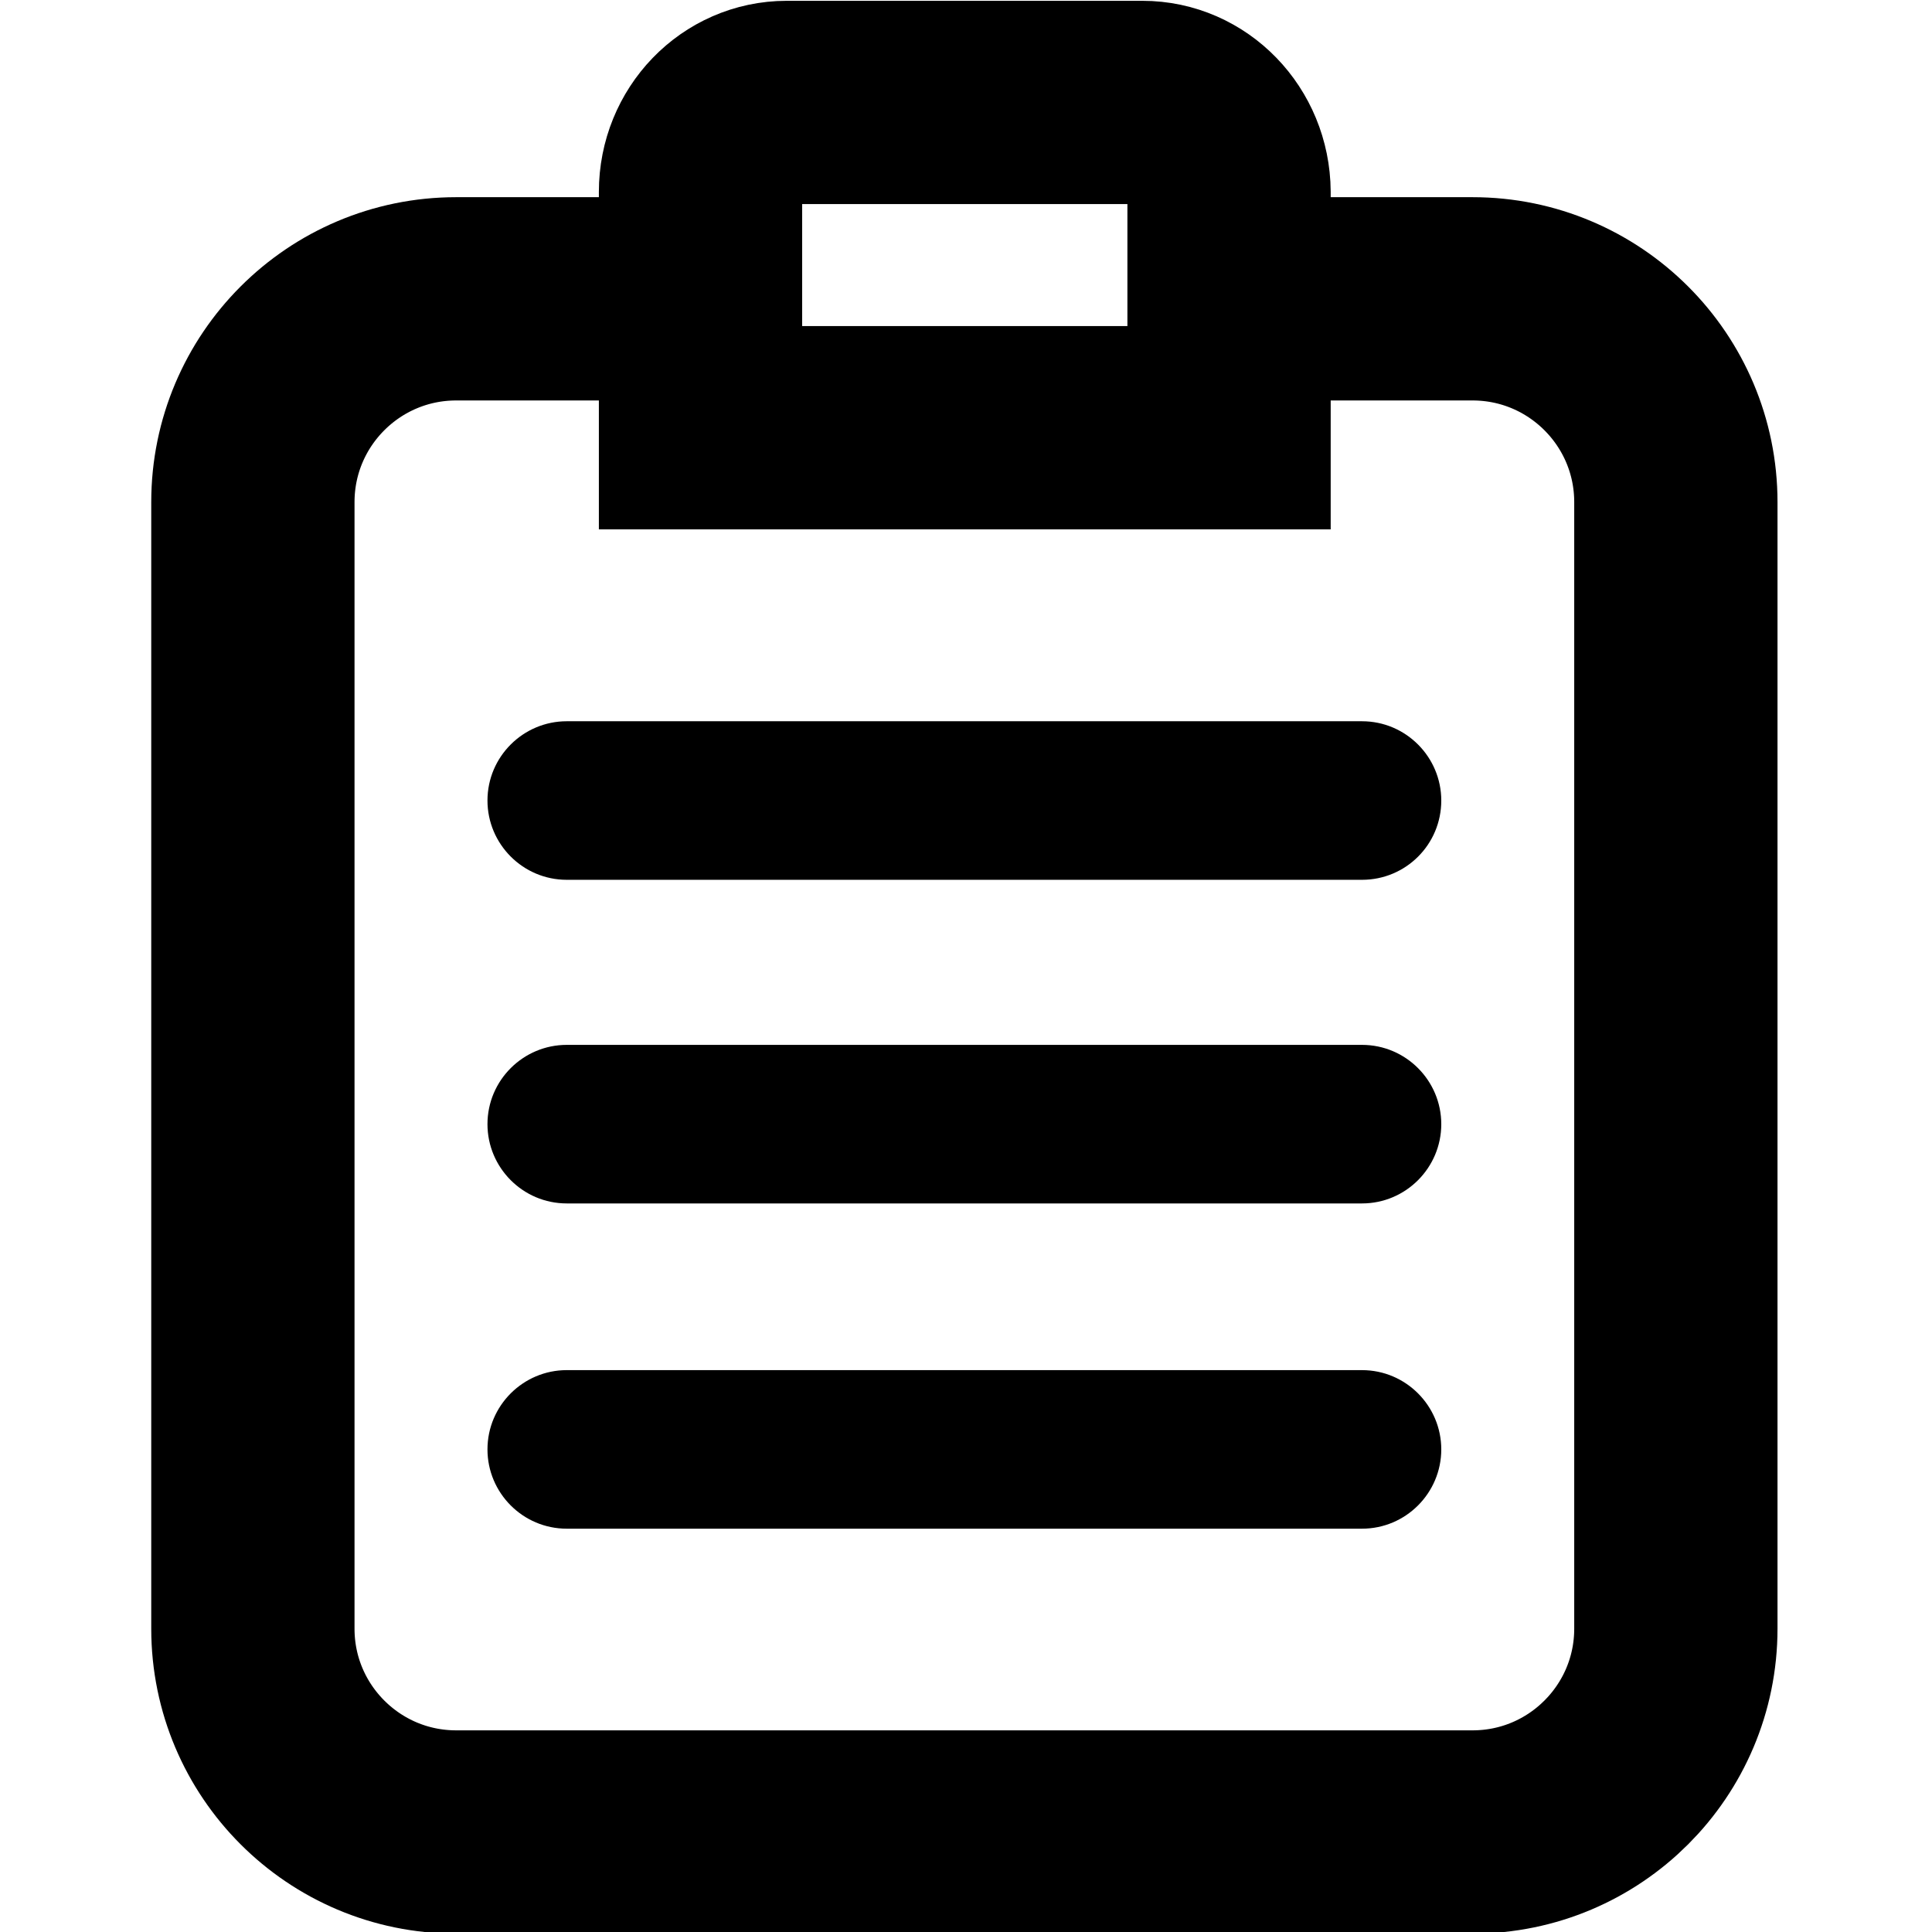 <?xml version="1.0" encoding="utf-8"?>
<!-- Generator: Adobe Illustrator 26.0.3, SVG Export Plug-In . SVG Version: 6.00 Build 0)  -->
<svg version="1.1" id="Camada_1" xmlns="http://www.w3.org/2000/svg" xmlns:xlink="http://www.w3.org/1999/xlink" x="0px" y="0px"
	 viewBox="0 0 475.2 475.2" style="enable-background:new 0 0 475.2 475.2;" xml:space="preserve">
<style type="text/css">
	.st0{fill-rule:evenodd;clip-rule:evenodd;}
	.st1{fill:none;stroke:#000000;stroke-width:50;stroke-miterlimit:10;}
</style>
<path class="st0" d="M335,216.4H139.4c-10.8,0-19.5-8.8-19.5-19.5l0,0c0-10.8,8.8-19.5,19.5-19.5H335c10.8,0,19.5,8.8,19.5,19.5l0,0
	C354.5,207.7,345.8,216.4,335,216.4z"/>
<path class="st0" d="M335,296H139.4c-10.8,0-19.5-8.8-19.5-19.5l0,0c0-10.8,8.8-19.5,19.5-19.5H335c10.8,0,19.5,8.8,19.5,19.5l0,0
	C354.5,287.2,345.8,296,335,296z"/>
<path class="st0" d="M335,376H139.4c-10.8,0-19.5-8.8-19.5-19.5l0,0c0-10.8,8.8-19.5,19.5-19.5H335c10.8,0,19.5,8.8,19.5,19.5l0,0
	C354.5,367.2,345.8,376,335,376z"/>
<path class="st1" d="M163.2,73.5h-51c-27.6,0-50,22.4-50,50v277.1c0,27.6,22.4,50,50,50h250c27.6,0,50-22.4,50-50V123.5
	c0-27.6-22.4-50-50-50h-49.8"/>
<path class="st1" d="M281,25.2h-87.5c-11.7,0-21.2,9.8-21.2,22v58h130v-58C302.2,35,292.7,25.2,281,25.2z"/>
</svg>
